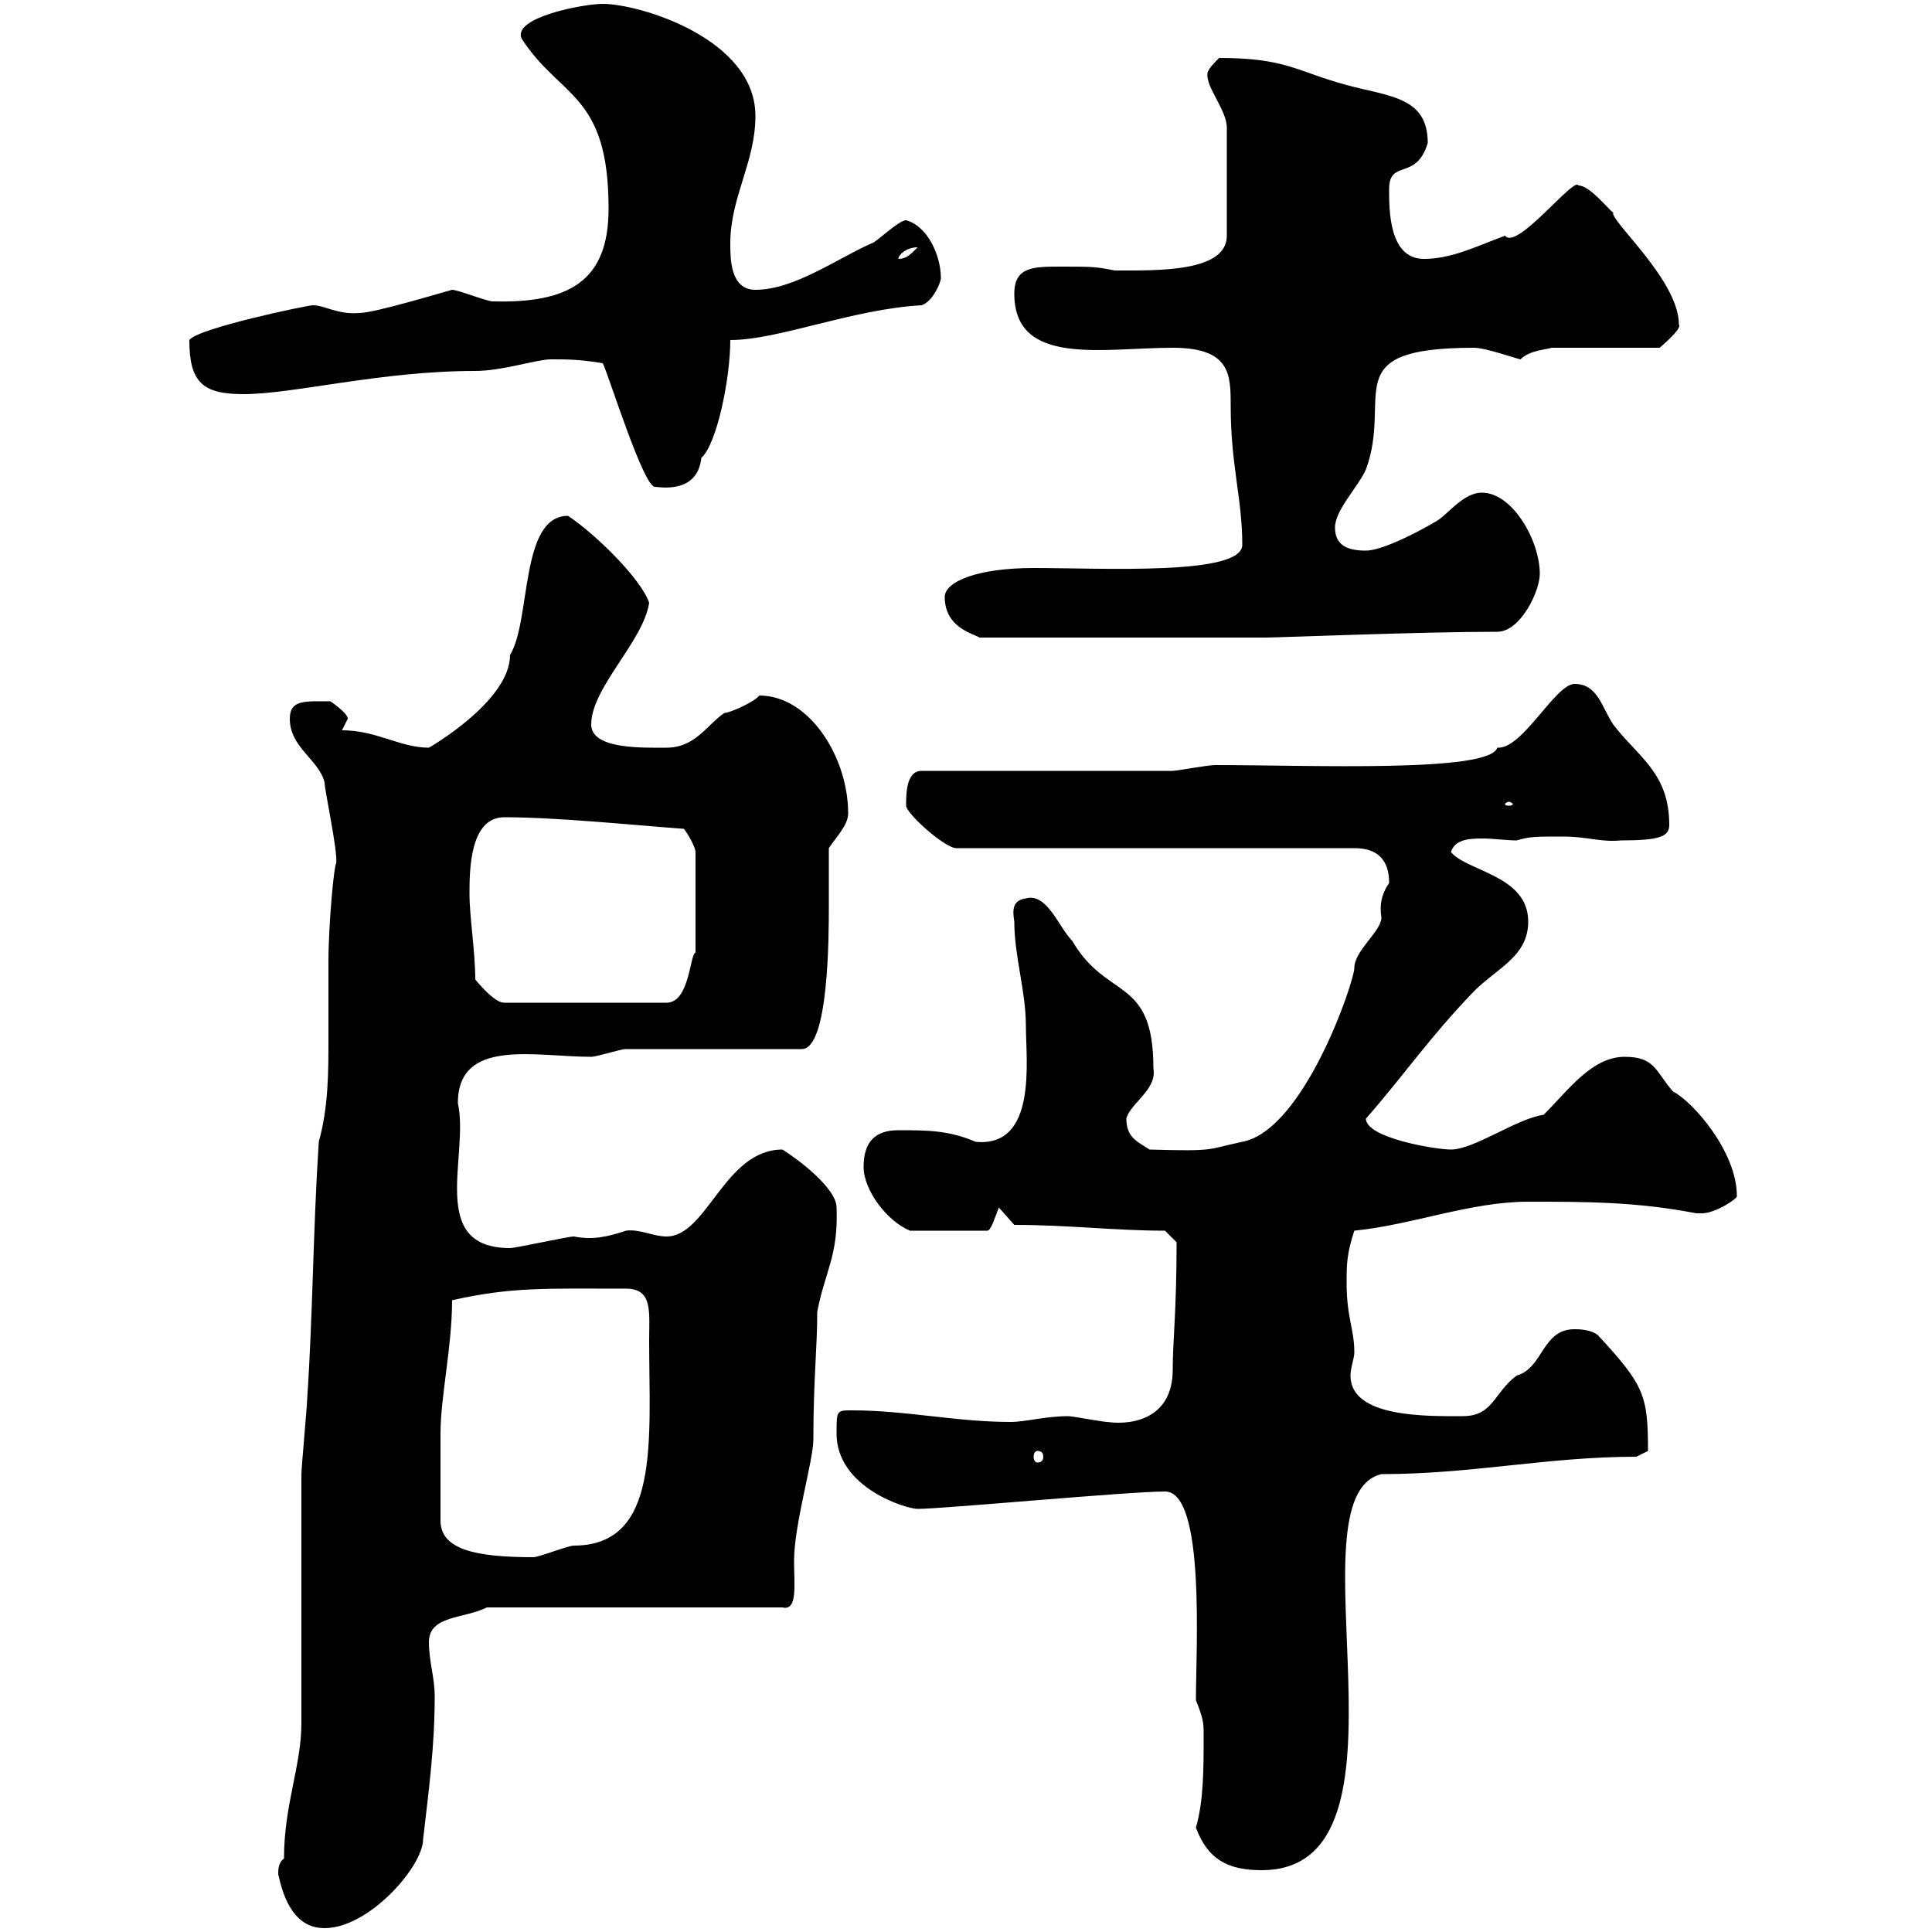 <svg xmlns="http://www.w3.org/2000/svg" xmlns:xlink="http://www.w3.org/1999/xlink" width="300" height="300"><path d="M43.20 291C44.10 295.20 45.90 299.40 50.40 299.40C57.30 299.40 65.70 289.80 65.70 285.60C66.60 277.80 67.50 271.20 67.50 263.40C67.50 260.40 66.60 258 66.60 255C66.60 250.80 72 251.40 75.60 249.60L121.50 249.60C123.90 250.20 123.30 246 123.30 242.40C123.30 236.70 126.30 226.80 126.30 223.50C126.30 214.20 126.90 209.40 126.90 203.70C128.10 197.40 130.20 195 129.90 187.50C129.90 184.50 123.90 180 121.50 178.50C112.50 178.50 109.80 192 103.50 192C101.40 192 99.30 190.80 97.20 191.10C94.50 192 92.10 192.60 89.10 192C88.20 192 80.10 193.80 79.20 193.80C66.30 193.80 72.90 179.40 71.10 171.30C71.10 161.10 83.10 164.10 91.80 164.10C92.70 164.10 96.30 162.90 97.20 162.90L124.50 162.90C128.70 162.90 128.70 145.20 128.70 140.70C128.70 138.90 128.70 132.30 128.70 131.70C129.90 129.90 131.70 128.10 131.70 126.30C131.70 117.60 125.70 108 117.90 108C117.30 108.90 113.40 110.70 112.50 110.70C109.80 112.50 108 116.10 103.50 116.10C99.90 116.10 91.80 116.40 91.80 112.50C91.80 106.80 99.90 99.60 100.80 93.60C99.60 90 92.70 83.10 88.20 80.10C80.70 80.10 82.50 96.30 79.20 101.70C79.20 108.90 66.60 116.10 66.60 116.10C62.10 116.10 58.50 113.40 53.10 113.40C53.10 113.40 54 111.60 54 111.60C54 110.70 51.30 108.90 51.30 108.90C47.40 108.90 45 108.60 45 111.60C45 116.10 49.50 117.90 50.40 121.50C50.40 122.70 52.50 132.30 52.20 134.10C51.90 134.10 51 143.40 51 149.40C51 153.30 51 157.20 51 161.40C51 166.50 51 171.90 49.50 177.30C48.60 191.10 48.60 203.70 47.70 217.20C47.70 218.10 46.80 228 46.80 228.90C46.80 234.30 46.80 262.20 46.80 267.60C46.80 274.20 44.10 280.20 44.10 288.60C43.20 289.20 43.20 290.40 43.20 291ZM185.70 283.80C187.50 288.60 190.50 290.40 195.90 290.40C221.70 290.40 199.80 232.50 214.50 228.90C228.60 228.90 240.30 226.20 254.10 226.20L255.90 225.30C255.90 216.60 255.30 215.10 248.10 207.30C246.90 206.40 245.10 206.40 244.50 206.40C239.40 206.40 239.70 212.40 235.50 213.60C231.90 216.30 231.90 219.90 227.10 219.90C221.70 219.90 209.70 220.20 209.70 213.60C209.70 212.40 210.30 210.90 210.30 210C210.30 206.40 209.10 204.60 209.10 199.20C209.10 196.50 209.10 194.70 210.30 191.10C219.30 190.20 228.30 186.60 237.30 186.60C246.30 186.60 254.10 186.60 263.40 188.40C263.40 188.40 263.40 188.40 264.30 188.40C266.40 188.40 270 186 269.70 185.70C269.70 178.80 262.80 171 259.80 169.50C257.10 166.50 257.10 164.10 252.30 164.10C247.20 164.10 243.60 169.20 239.70 173.10C235.50 173.70 228.90 178.50 225.30 178.50C222.90 178.50 212.10 176.70 212.10 173.70C218.40 166.50 221.70 161.40 228.90 153.90C232.50 150.30 237.30 148.50 237.30 143.10C237.30 135.90 227.70 135.30 225.30 132.30C225.90 130.50 227.70 130.20 230.10 130.20C231.90 130.20 234 130.50 235.50 130.50C237.60 129.90 238.20 129.90 242.70 129.90C246.60 129.90 248.40 130.80 251.70 130.50C257.70 130.50 259.20 129.90 259.20 128.10C259.20 120 254.40 117.60 250.50 112.50C248.70 109.80 248.10 106.20 244.50 106.20C241.50 106.20 236.40 116.40 232.50 116.10C231.30 120 203.70 118.80 188.70 118.80C187.50 118.80 182.70 119.70 182.10 119.70L143.10 119.70C140.70 119.70 140.70 123.30 140.70 125.10C140.70 126.30 146.70 131.70 148.50 131.70L210.30 131.70C213.90 131.70 215.70 133.50 215.70 137.10C214.50 138.90 214.20 140.40 214.50 142.50C214.50 144.60 210.30 147.60 210.30 150.30C210.30 152.40 202.50 175.50 192.90 177.30C187.20 178.50 189 178.80 178.50 178.50C176.70 177.30 174.90 176.70 174.90 173.70C175.50 171.30 179.70 169.20 179.10 165.90C179.10 151.50 171.90 155.40 166.50 146.10C164.40 144 162.60 138.60 159.30 139.50C157.20 139.80 157.20 141.30 157.50 143.10C157.50 148.50 159.30 153.90 159.30 159.30C159.30 164.70 161.10 178.20 151.50 177.30C147.30 175.50 144 175.50 139.50 175.50C135.90 175.50 134.10 177.30 134.10 181.20C134.10 184.80 137.70 189.60 141.30 191.10L153.30 191.10C153.90 191.10 154.50 189 155.10 187.50L157.50 190.20C165.90 190.20 173.10 191.10 180.90 191.10L182.70 192.90C182.70 203.70 182.10 208.20 182.10 212.70C182.10 219.90 176.40 221.40 171.90 220.80C171.30 220.80 166.50 219.90 165.90 219.90C162.30 219.90 159.30 220.80 156.90 220.80C148.50 220.80 140.70 219 132.30 219C129.90 219 129.90 219 129.90 222.60C129.90 231 140.70 234.30 142.50 234.30C146.40 234.30 175.20 231.60 180.90 231.60C187.20 231.60 185.70 256.20 185.70 264C186.90 267 186.90 267.60 186.90 269.40C186.90 274.80 186.90 279.60 185.70 283.80ZM68.40 236.10C68.40 232.80 68.40 226.20 68.40 222.60C68.40 216.90 70.20 209.10 70.20 201.90C79.50 199.80 84.90 200.10 97.20 200.10C101.40 200.10 100.80 203.70 100.80 208.20C100.80 223.50 102.60 240 89.10 240C88.20 240 83.70 241.80 82.80 241.80C73.80 241.80 68.40 240.60 68.40 236.10ZM161.10 225.30C161.70 225.30 162 225.60 162 226.20C162 226.80 161.70 227.10 161.10 227.10C160.80 227.10 160.50 226.80 160.50 226.20C160.50 225.60 160.80 225.30 161.10 225.30ZM73.80 152.10C73.80 147.90 72.90 142.20 72.90 138.90C72.90 135.30 72.90 126.90 78.30 126.90C86.40 126.90 98.10 128.10 106.20 128.70C107.10 129.90 108 131.70 108 132.30L108 147.90C107.10 148.20 107.10 155.70 103.50 155.70L78.30 155.70C77.10 155.70 75.30 153.90 73.80 152.10ZM234.30 124.50C234.60 124.50 234.90 124.80 234.90 124.80C234.90 125.10 234.60 125.10 234.30 125.10C234 125.10 233.70 125.10 233.70 124.80C233.70 124.80 234 124.50 234.30 124.50ZM146.70 92.70C146.70 97.50 151.20 98.40 152.10 99L196.50 99C198.60 99 220.50 98.10 232.50 98.10C236.10 98.10 239.10 91.80 239.10 89.10C239.10 84 234.90 76.50 230.10 76.50C227.10 76.50 224.70 80.10 222.90 81C219.90 82.80 214.50 85.50 212.10 85.50C209.10 85.50 207.30 84.60 207.30 81.90C207.30 79.20 210.90 75.60 212.10 72.90C216.30 61.50 207.30 54 228.90 54C230.70 54 235.80 55.80 236.10 55.80C237.60 54.30 240.30 54.30 240.90 54L257.70 54C257.70 54 261.30 51 260.70 50.40C260.70 43.50 249.90 34.20 250.50 33C249.90 32.70 246.90 28.80 245.10 28.80C244.50 27.30 235.50 39 233.70 36.60C228.90 38.40 225.30 40.20 221.10 40.20C215.70 40.20 215.70 32.70 215.70 29.40C215.70 24.60 219.90 28.20 221.70 22.20C221.70 15 215.70 15 209.10 13.20C201.30 11.10 199.80 9 189.30 9C188.70 9.60 187.50 10.80 187.50 11.40C187.20 13.50 190.50 17.10 190.50 19.80L190.50 36.60C190.50 42.30 179.70 42 173.10 42C170.10 41.40 169.50 41.40 164.70 41.40C160.50 41.40 157.50 41.40 157.50 45.60C157.50 57 171.30 54 182.10 54C191.10 54 191.10 58.20 191.10 63C191.10 72.30 192.90 77.40 192.90 84.60C192.90 89.40 171.30 88.20 160.50 88.20C151.80 88.20 146.70 90.30 146.70 92.70ZM93.60 56.40C94.50 58.20 99.90 75.60 101.70 75.60C102.30 75.60 108.30 76.80 108.90 71.10C111.30 69 113.40 58.80 113.40 52.80C120.90 52.80 132.30 48 143.10 47.40C144.90 46.80 146.10 43.80 146.10 43.20C146.10 39.60 144 35.10 140.70 34.20C139.50 34.20 135.90 37.80 135.30 37.80C129.90 40.20 123.30 45 117.30 45C113.40 45 113.40 40.20 113.40 37.80C113.40 30.60 117.30 25.20 117.30 18C117.30 6 99.30 0.60 93.60 0.60C90.60 0.60 79.50 2.70 81 6C87 15.30 94.50 14.40 94.50 32.40C94.50 43.80 88.20 47.10 76.50 46.80C75.60 46.80 71.10 45 70.20 45C69 45.30 58.20 48.60 55.80 48.60C52.50 48.90 50.40 47.40 48.60 47.40C47.70 47.40 30.60 51 29.40 52.80C29.40 59.40 31.50 61.20 37.80 61.20C45.60 61.20 59.10 57.60 73.80 57.60C78 57.60 83.40 55.80 85.50 55.80C88.20 55.80 90 55.80 93.60 56.40ZM142.50 38.40C141.30 39.60 140.70 40.20 139.50 40.20C139.50 39.60 140.70 38.40 142.50 38.40Z"/></svg>